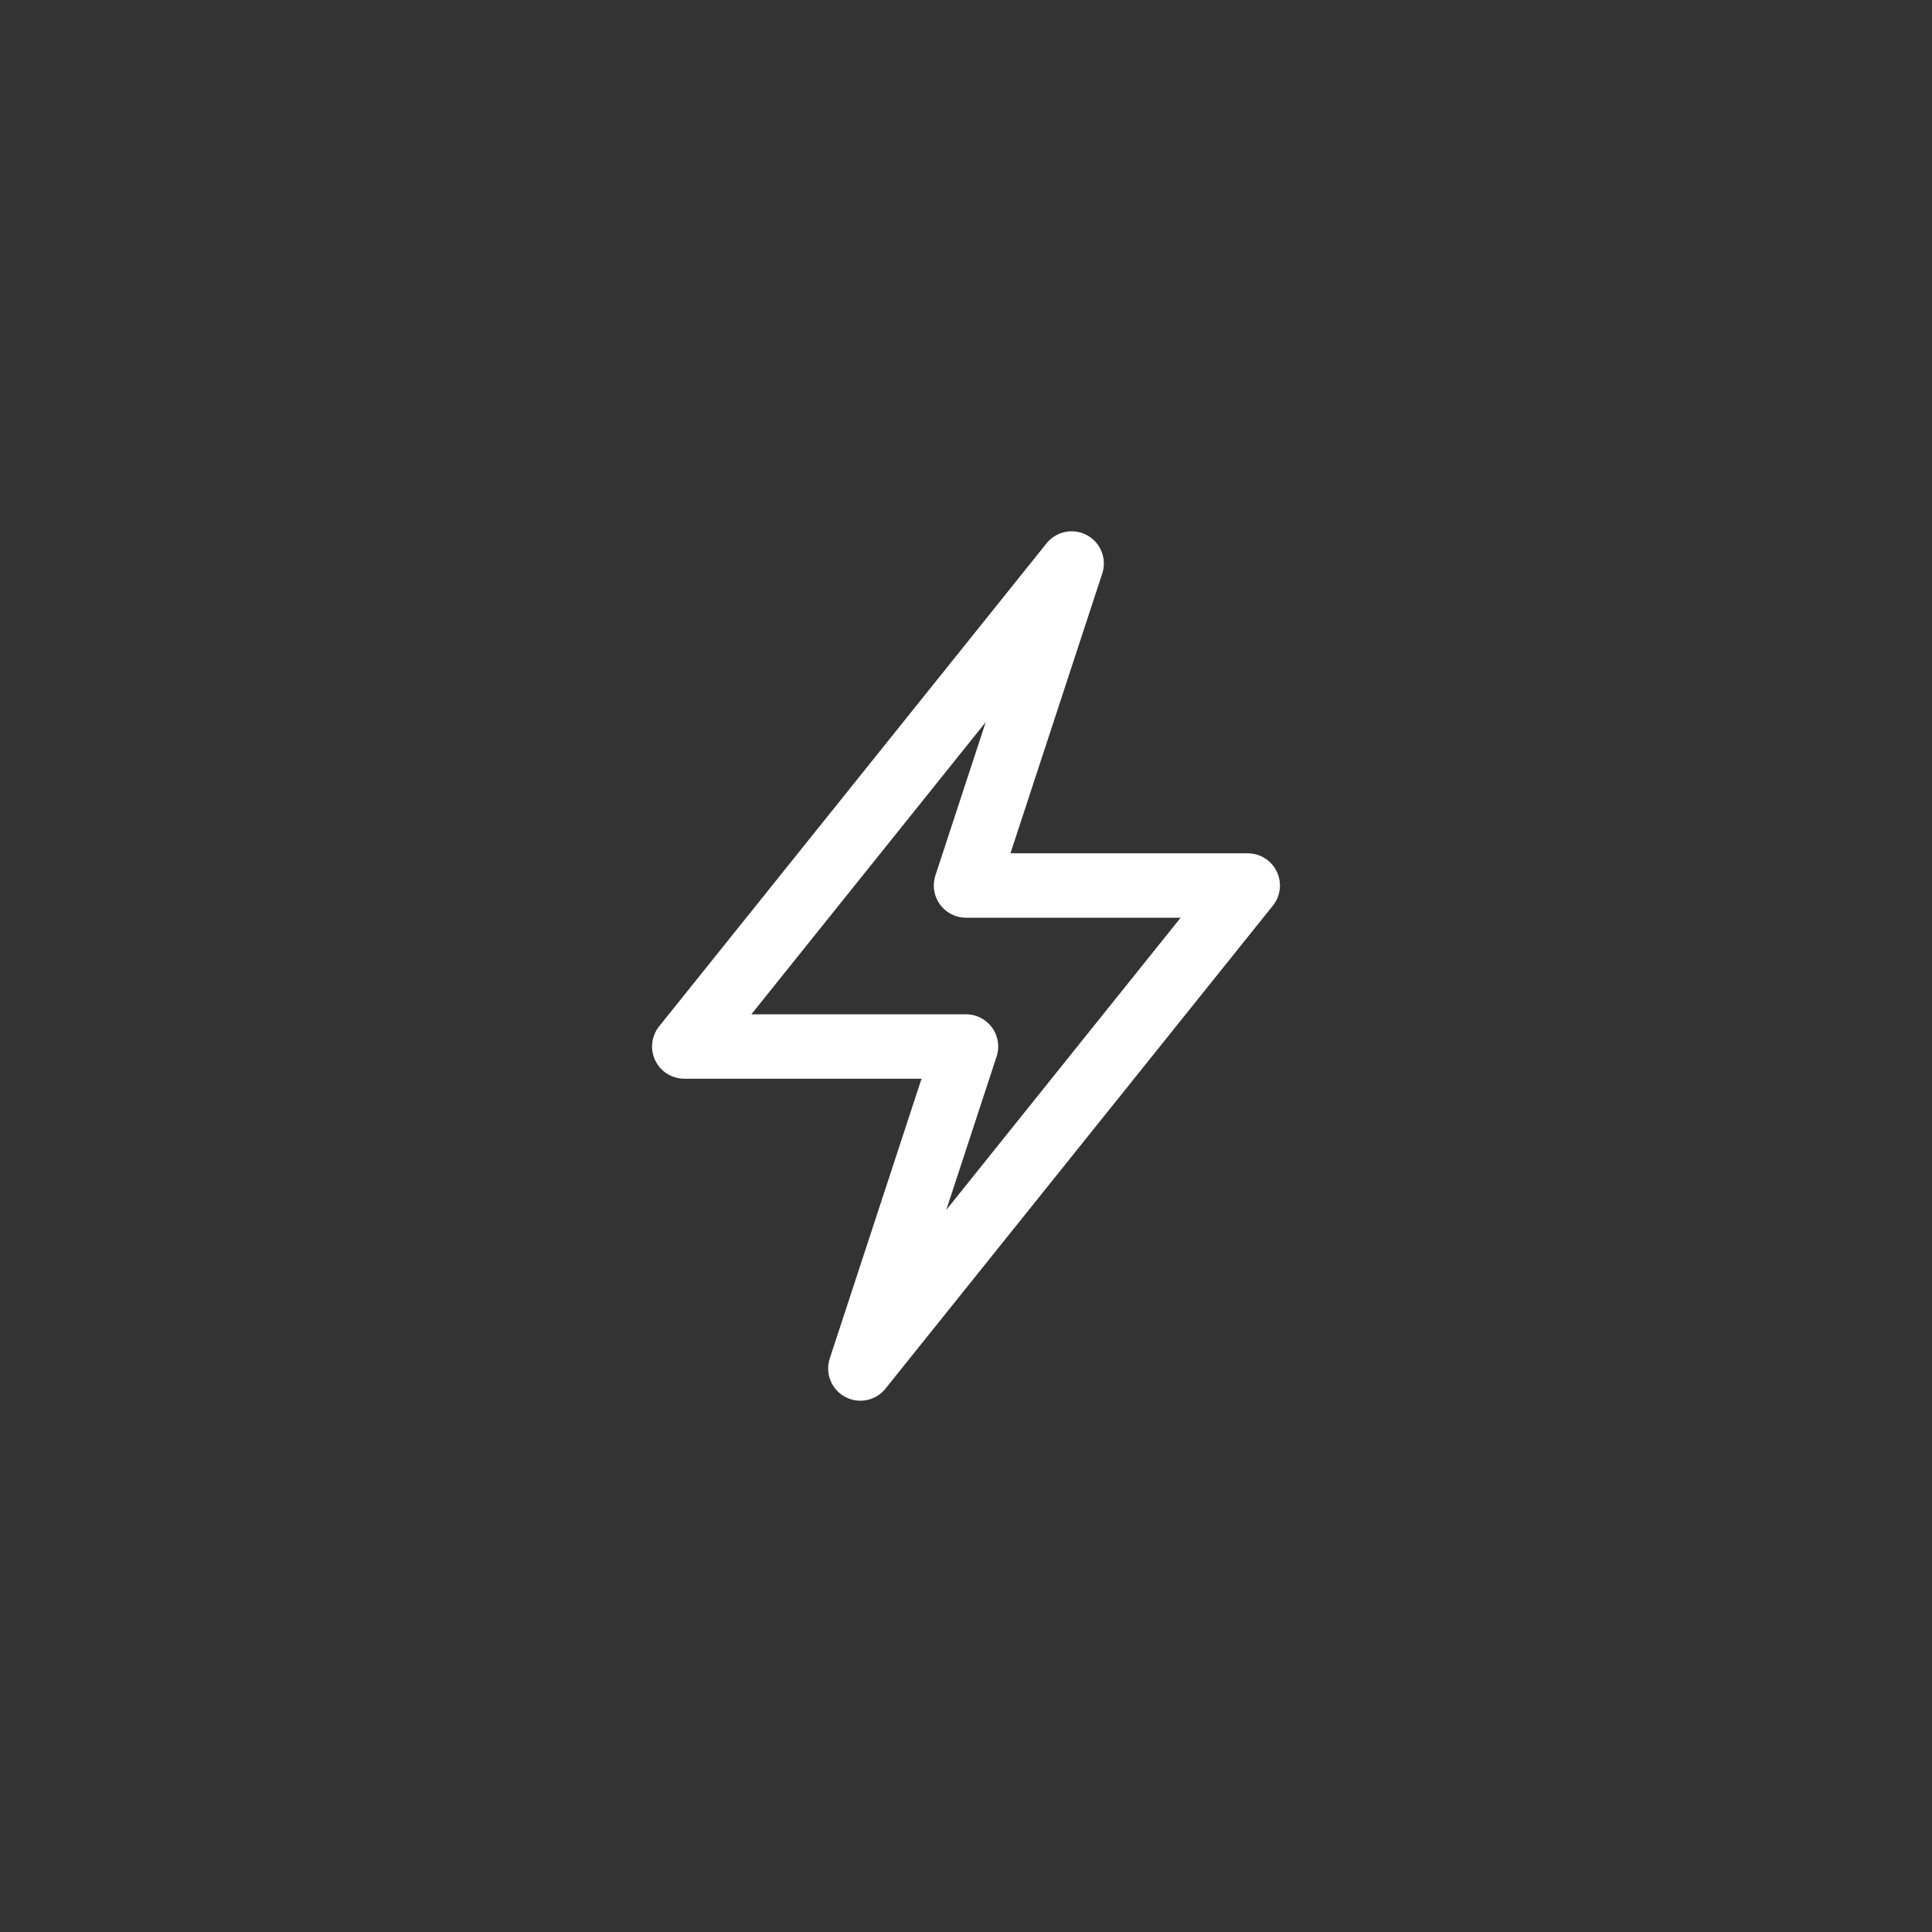 <?xml version="1.0" encoding="UTF-8"?>
<svg xmlns="http://www.w3.org/2000/svg" width="120" height="120" viewBox="0 0 120 120" fill="none">
  <rect x="0" y="0" width="120" height="120" fill="#333333" stroke="none"/>
  <path d="M60 55L66.562 35L42.5 65H60L53.438 85L77.5 55H60Z" stroke="white" stroke-width="4" stroke-linecap="round" stroke-linejoin="round"></path>
</svg>
